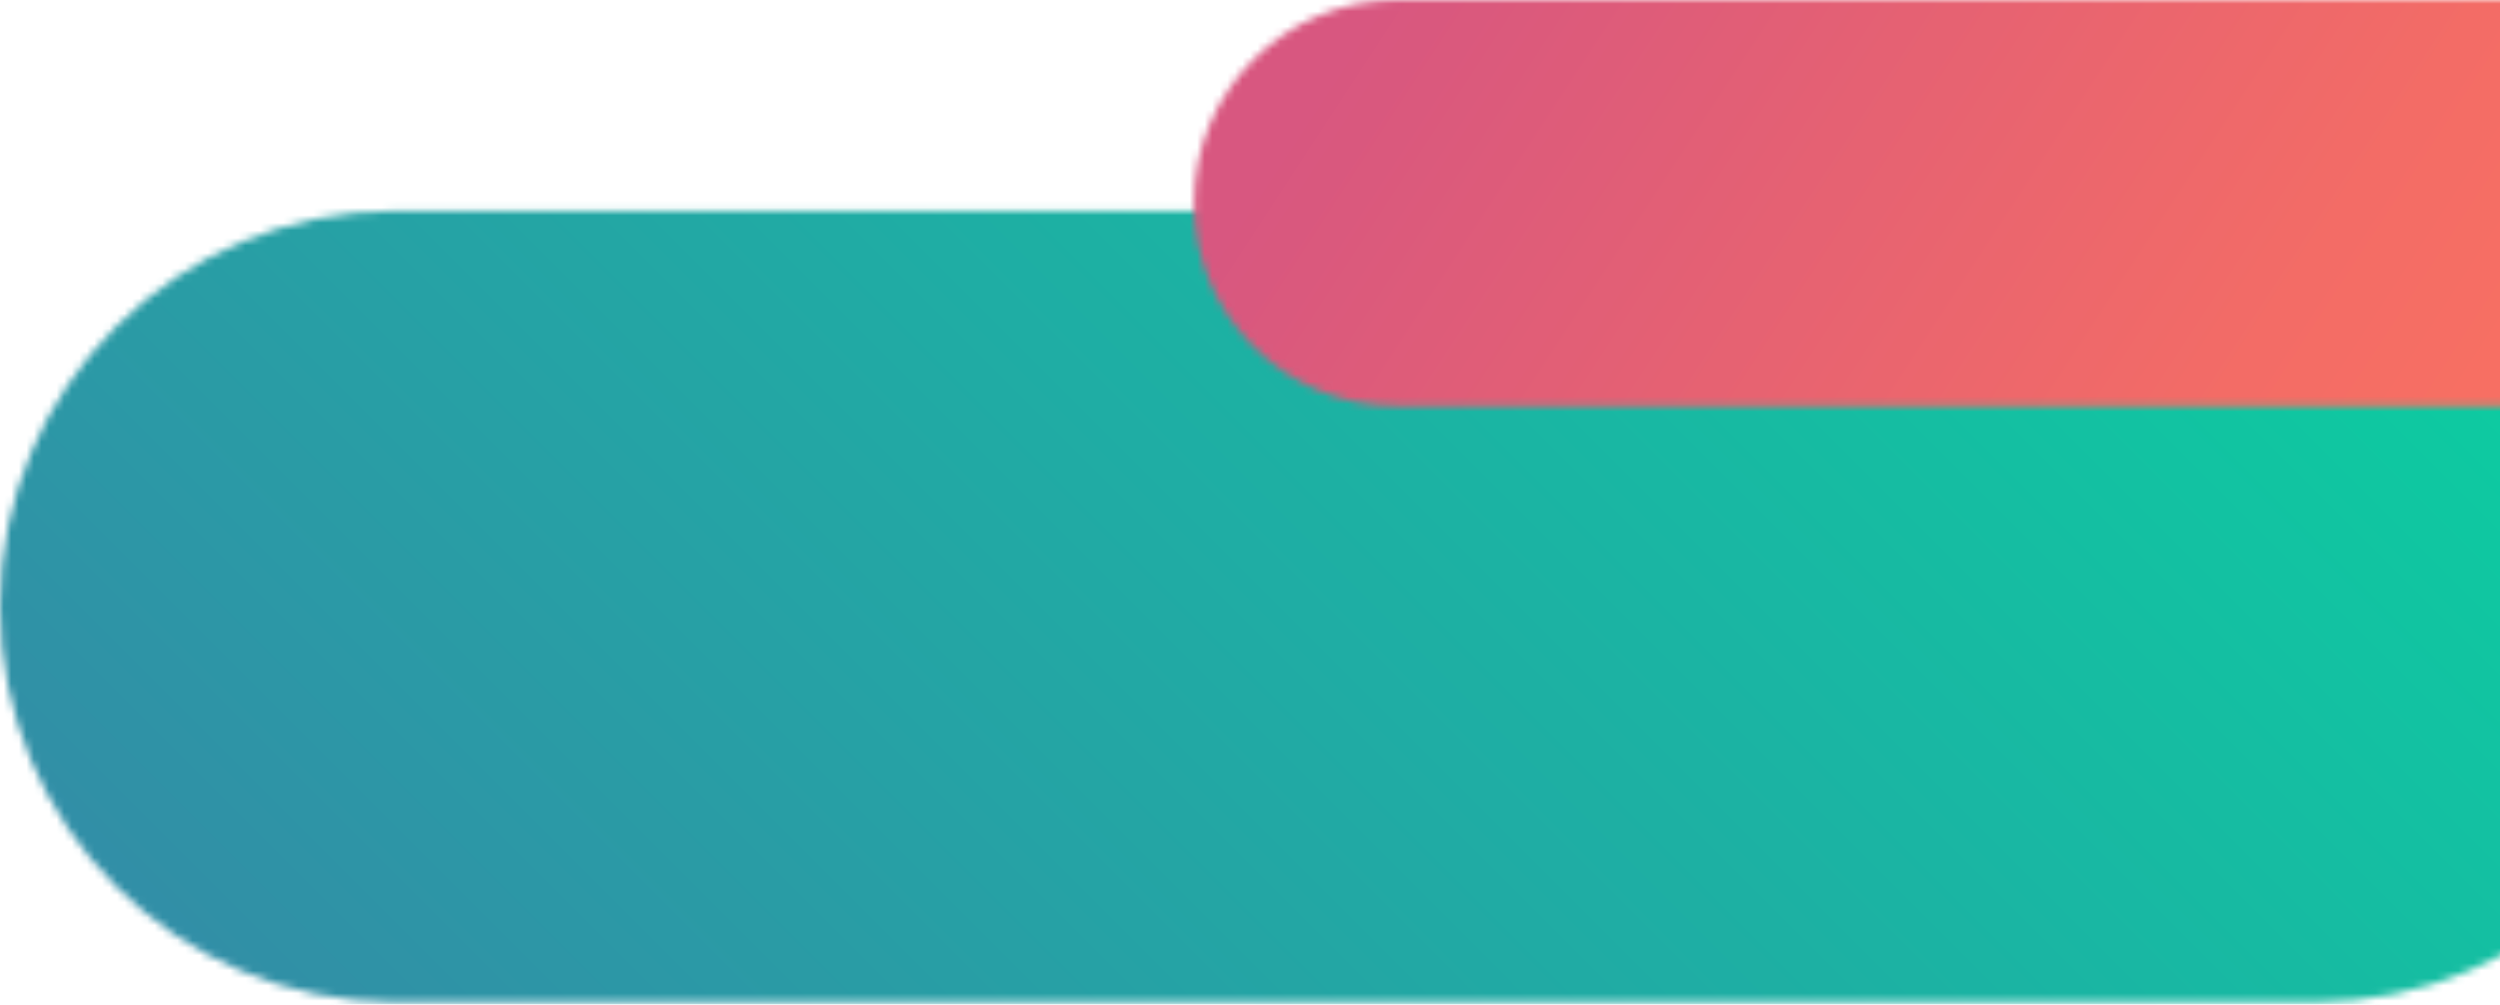 <svg width="331" height="133" viewBox="0 0 331 133" fill="none" xmlns="http://www.w3.org/2000/svg">
<mask id="mask0_1951_2674" style="mask-type:luminance" maskUnits="userSpaceOnUse" x="0" y="27" width="359" height="106">
<path d="M52.388 27.915C23.458 27.915 0 51.373 0 80.303C0 109.233 23.458 132.691 52.388 132.691H306.403C335.333 132.691 358.791 109.233 358.791 80.303C358.791 51.373 335.333 27.915 306.403 27.915H52.388Z" fill="white"/>
</mask>
<g mask="url(#mask0_1951_2674)">
<path d="M179.387 -151.49L-52.402 80.299L179.387 312.088L411.176 80.299L179.387 -151.49Z" fill="url(#paint0_linear_1951_2674)"/>
</g>
<mask id="mask1_1951_2674" style="mask-type:luminance" maskUnits="userSpaceOnUse" x="158" y="0" width="242" height="54">
<path d="M184.98 0C170.13 0 158.082 12.034 158.082 26.884C158.082 41.733 170.116 53.782 184.98 53.782H372.163C387.013 53.782 399.062 41.748 399.062 26.884C399.062 12.019 387.028 0 372.163 0H184.98Z" fill="white"/>
</mask>
<g mask="url(#mask1_1951_2674)">
<path d="M230.327 -110.407L133.436 37.658L326.795 164.189L423.686 16.124L230.327 -110.407Z" fill="url(#paint1_linear_1951_2674)"/>
</g>
<defs>
<linearGradient id="paint0_linear_1951_2674" x1="63.352" y1="193.39" x2="295.182" y2="-38.441" gradientUnits="userSpaceOnUse">
<stop stop-color="#348AA7"/>
<stop offset="1" stop-color="#08D3A0"/>
</linearGradient>
<linearGradient id="paint1_linear_1951_2674" x1="198.875" y1="-26.363" x2="360.459" y2="79.375" gradientUnits="userSpaceOnUse">
<stop stop-color="#D85780"/>
<stop offset="0.04" stop-color="#D9587E"/>
<stop offset="0.64" stop-color="#F36C66"/>
<stop offset="1" stop-color="#FD745E"/>
</linearGradient>
</defs>
</svg>
